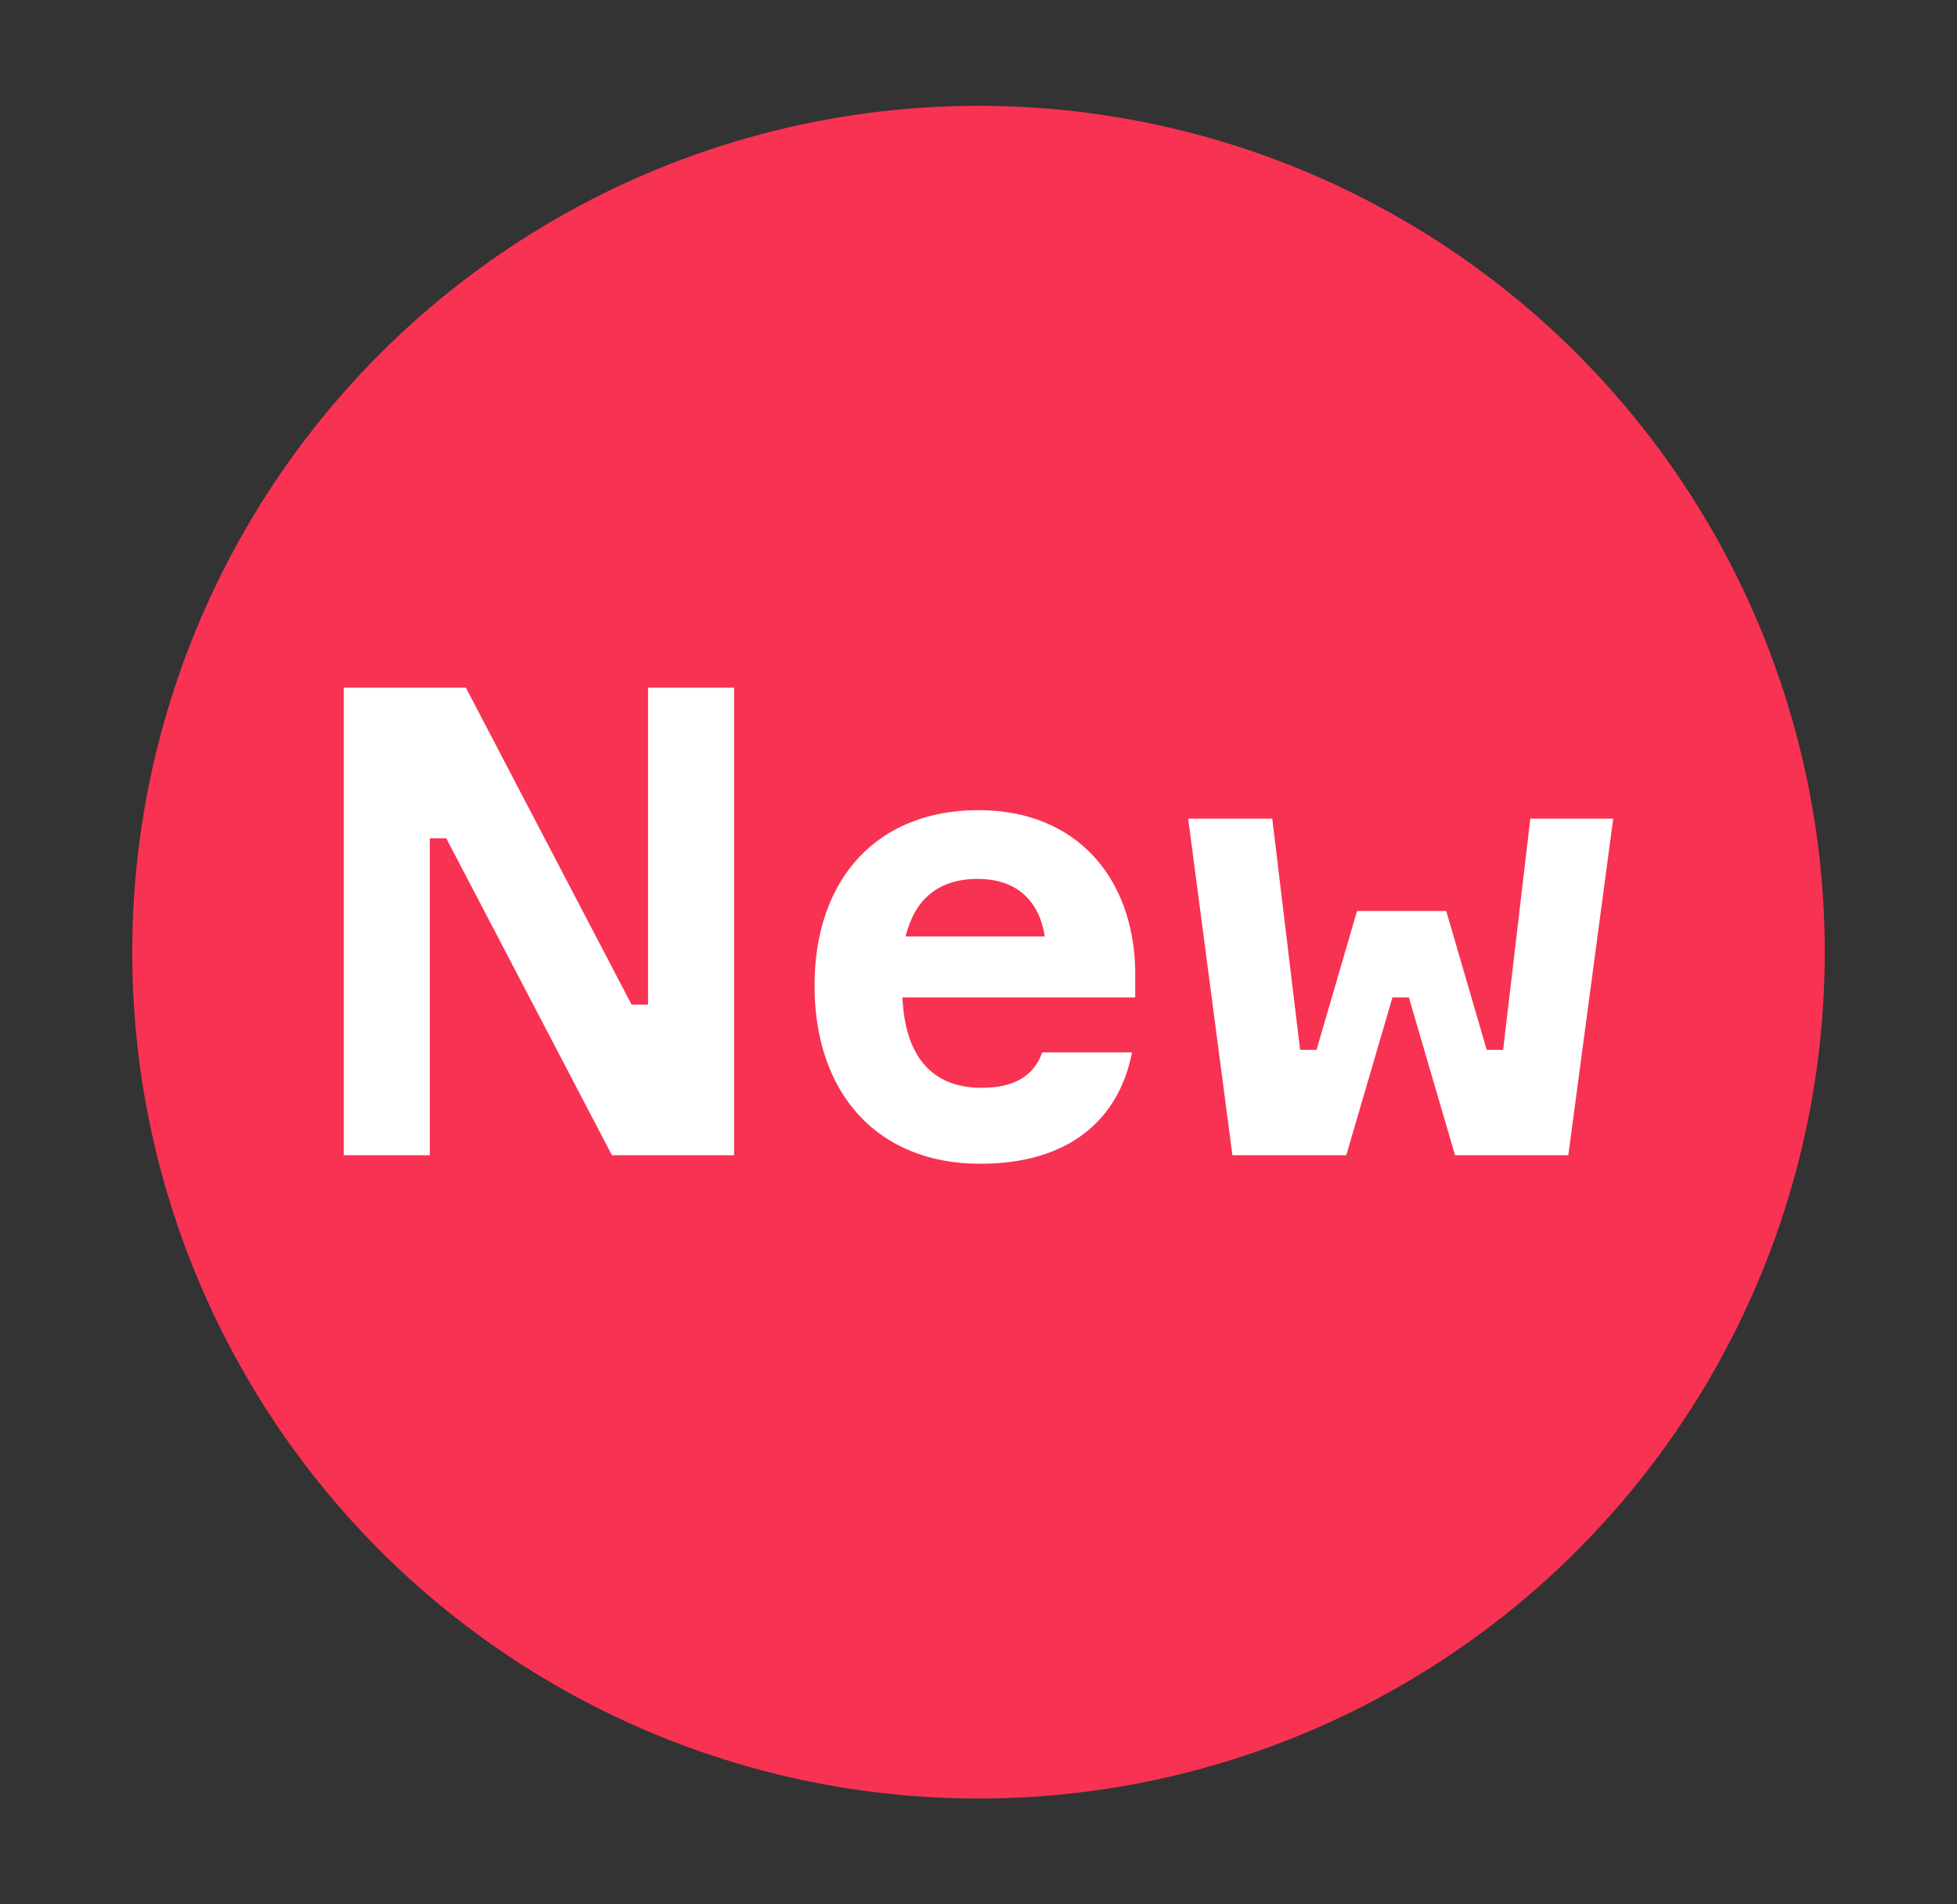 <svg width="37" height="36" viewBox="0 0 37 36" fill="none" xmlns="http://www.w3.org/2000/svg">
<rect x="0" y="0" width="37" height="36" fill="#333333" stroke="none"/>
<circle cx="18.5" cy="18" r="16" fill="#F83253"/>
<path d="M12.252 13V18.992H11.941L8.808 13H6.5V21.839H8.126V15.847H8.437L11.57 21.839H13.879V13H12.252Z" fill="white"/>
<path d="M21.463 18.336C21.427 16.602 20.363 15.315 18.497 15.315C16.596 15.315 15.4 16.602 15.4 18.633C15.4 20.663 16.584 22 18.533 22C20.207 22 21.152 21.171 21.403 19.895H19.705C19.55 20.329 19.191 20.564 18.557 20.564C17.6 20.564 17.11 19.945 17.062 18.856H21.463V18.336ZM18.485 16.615C19.251 16.615 19.657 17.061 19.753 17.704H17.122C17.277 17.061 17.684 16.615 18.485 16.615Z" fill="white"/>
<path d="M25.657 17.221L24.891 19.846H24.58L24.054 15.476H22.464L23.301 21.839H25.453L26.326 18.856H26.637L27.51 21.839H29.651L30.5 15.476H28.933L28.419 19.846H28.108L27.343 17.221H25.657Z" fill="white"/>
</svg>
